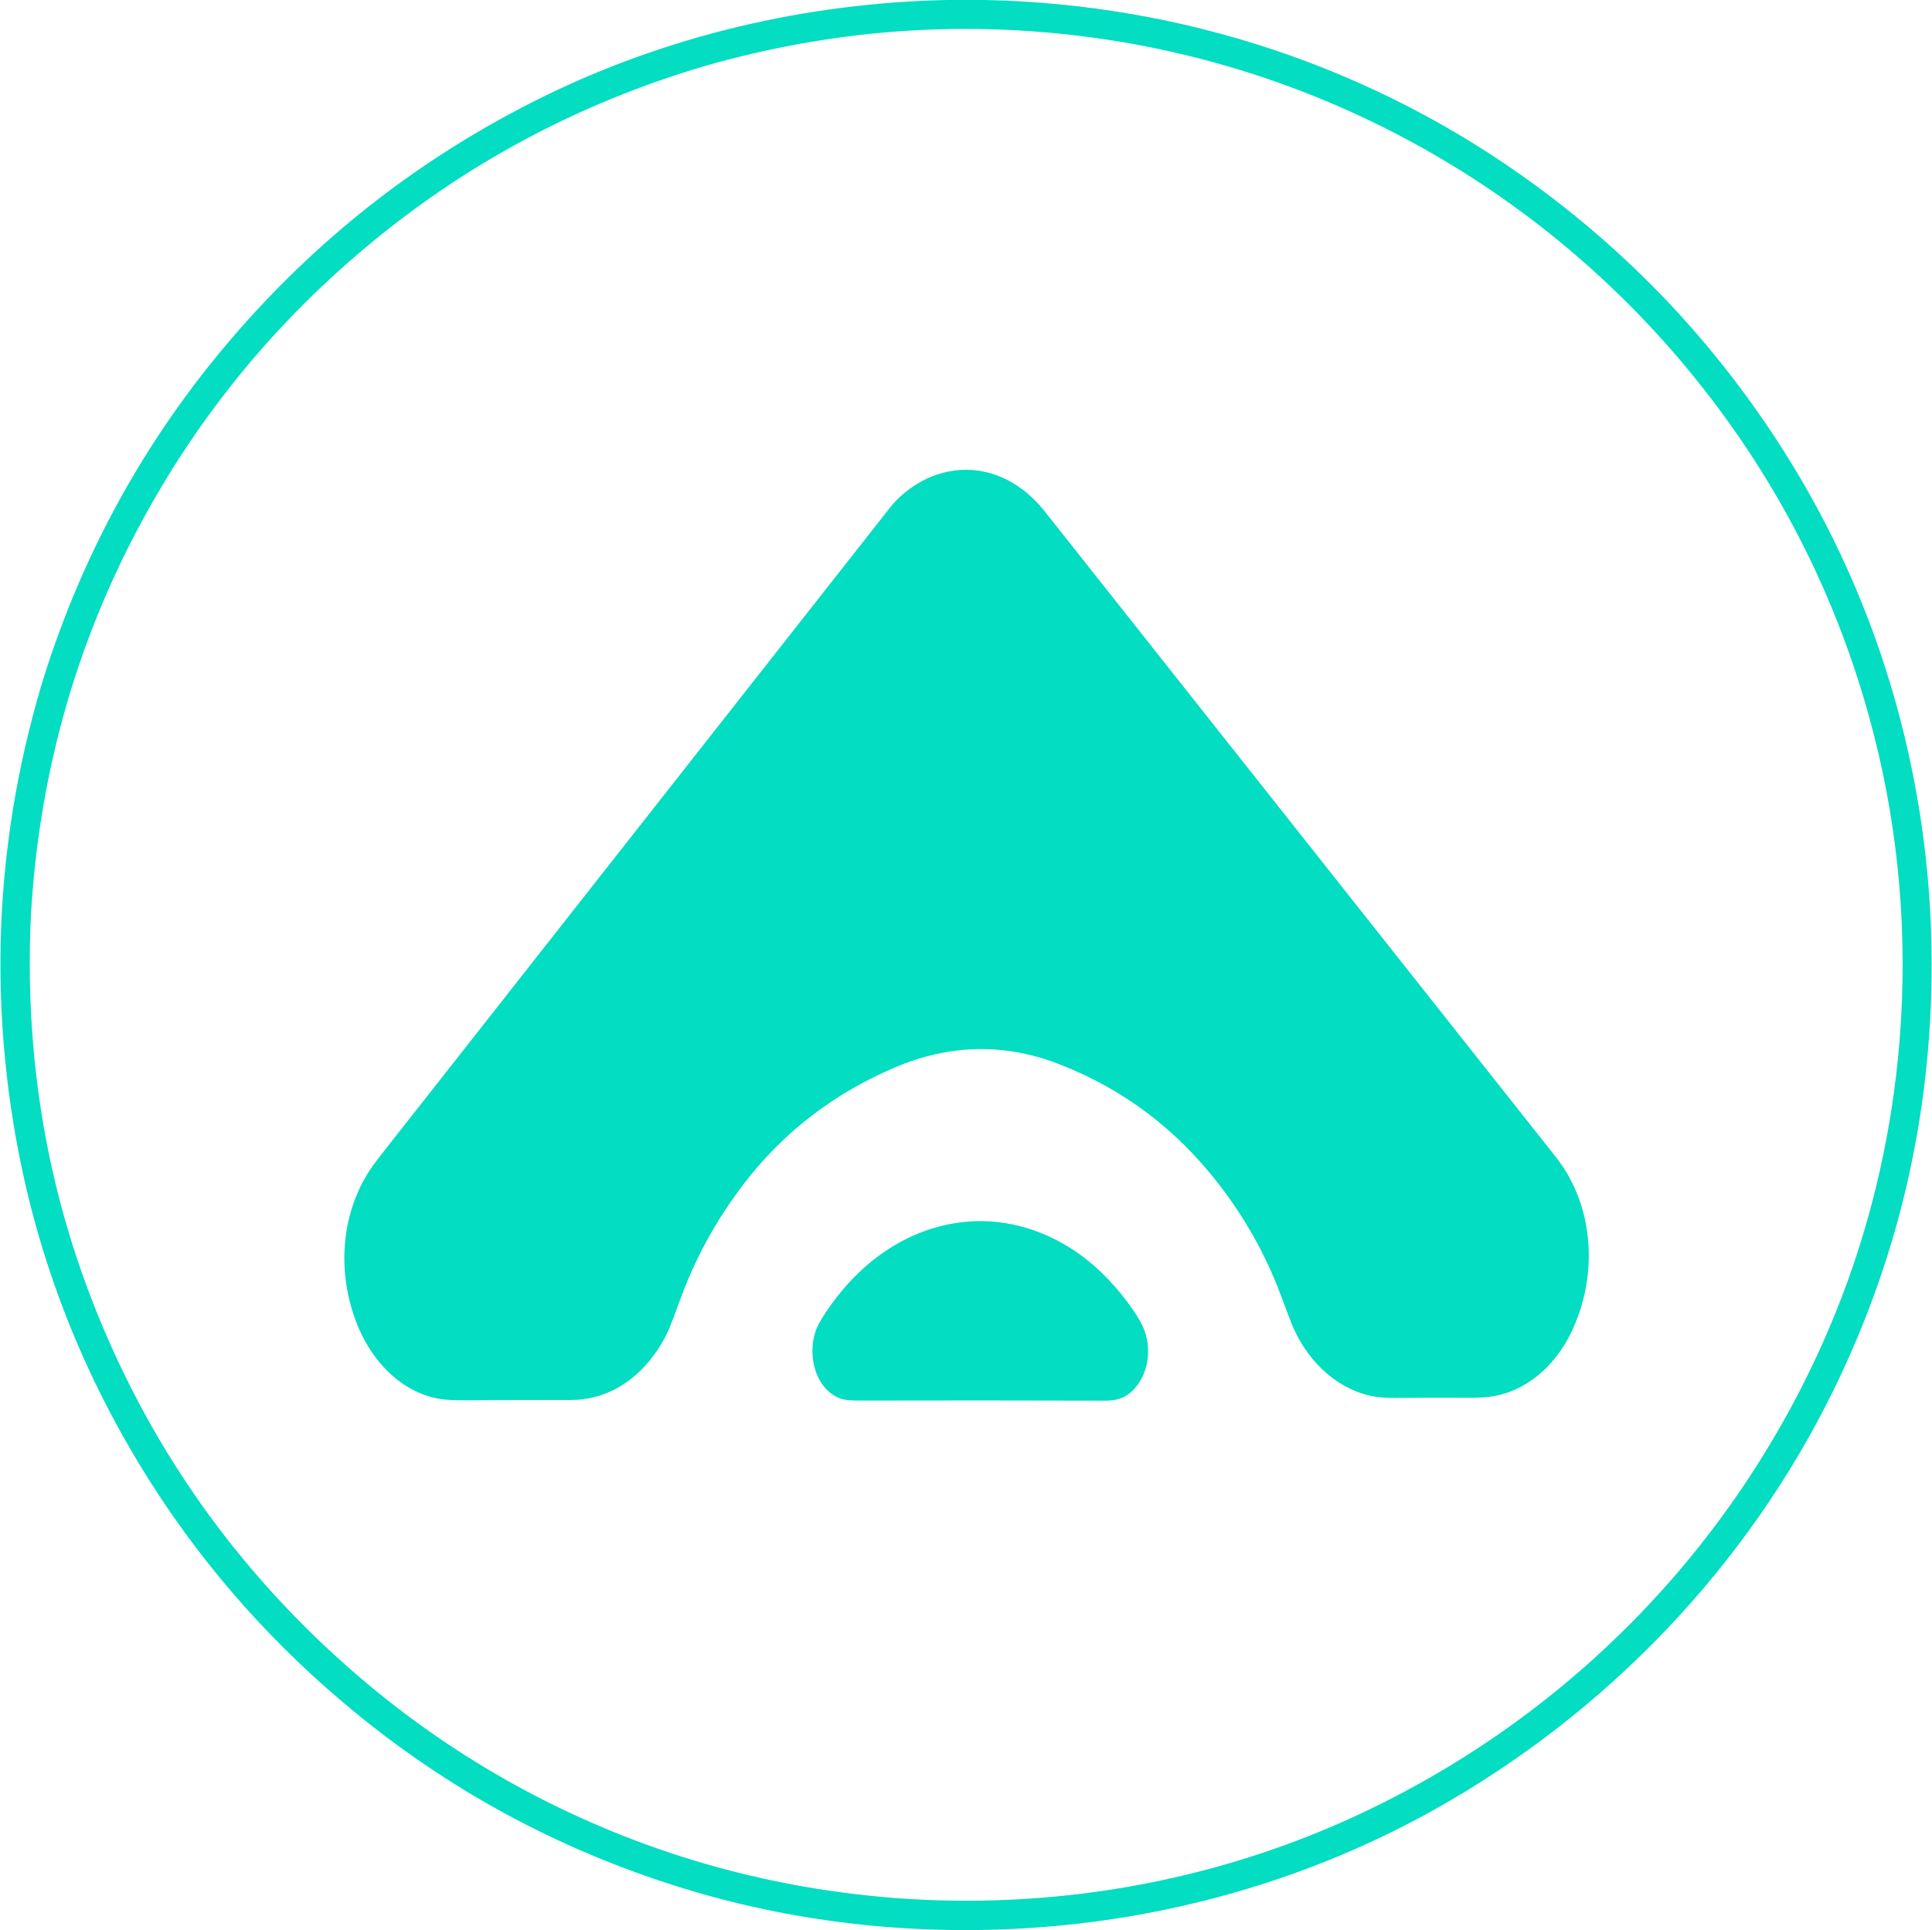 <?xml version="1.0" encoding="UTF-8" standalone="no"?>
<!DOCTYPE svg PUBLIC "-//W3C//DTD SVG 1.1//EN" "http://www.w3.org/Graphics/SVG/1.1/DTD/svg11.dtd">
<svg xmlns="http://www.w3.org/2000/svg" version="1.1" viewBox="0.00 0.00 1448.00 1447.00">
<path fill="#03ddc2" d="
  M 738.16 0.00
  C 886.89 3.05 1030.02 50.63 1149.88 138.26
  Q 1266.18 223.28 1341.91 346.14
  C 1416.22 466.68 1452.19 607.11 1447.31 748.84
  Q 1441.98 903.63 1374.24 1042.03
  C 1309.42 1174.47 1203.75 1284.52 1075.17 1356.51
  C 984.59 1407.22 883.15 1436.94 779.94 1444.77
  C 691.12 1451.52 600.29 1442.38 514.79 1416.40
  Q 379.83 1375.39 271.42 1288.01
  Q 159.70 1197.94 90.87 1074.31
  Q 21.96 950.53 5.38 808.70
  Q -11.81 661.61 29.61 518.49
  Q 32.44 508.71 35.61 499.06
  Q 81.97 357.96 179.43 246.97
  Q 275.11 138.01 404.70 73.71
  C 499.27 26.79 604.28 2.19 709.98 0.00
  L 738.16 0.00
  Z
  M 1404.35 550.45
  Q 1368.67 411.40 1281.78 297.93
  C 1168.54 150.05 1001.96 52.63 817.14 27.93
  Q 675.97 9.06 536.74 47.09
  Q 527.37 49.64 517.54 52.72
  Q 381.65 95.14 273.74 185.74
  Q 168.88 273.77 104.59 394.02
  Q 34.28 525.51 23.75 677.04
  Q 23.05 687.14 22.72 697.21
  Q 17.89 845.81 70.85 979.59
  Q 127.29 1122.15 237.52 1228.29
  Q 335.50 1322.63 460.01 1373.39
  C 635.71 1445.02 838.28 1442.26 1012.28 1363.05
  C 1172.81 1289.97 1299.56 1160.82 1369.56 998.89
  C 1430.18 858.64 1442.26 698.16 1404.35 550.45
  Z"
/>
<path fill="#03ddc2" d="
  M 557.10 887.97
  Q 526.13 928.58 509.20 975.84
  Q 505.00 987.56 501.87 995.16
  Q 496.39 1008.45 486.42 1020.50
  C 471.62 1038.38 451.46 1049.52 427.85 1049.50
  Q 387.89 1049.48 348.65 1049.72
  Q 336.21 1049.80 329.60 1048.70
  C 301.33 1043.99 279.95 1021.43 269.00 996.03
  C 253.05 959.01 254.10 914.92 275.32 880.08
  Q 278.79 874.37 286.88 864.09
  Q 478.95 619.68 667.22 380.31
  C 675.22 370.12 688.57 360.43 701.40 356.05
  C 733.06 345.25 762.90 357.95 783.03 383.38
  Q 970.99 620.89 1165.90 867.12
  C 1196.41 905.68 1197.88 960.52 1175.64 1002.66
  C 1164.07 1024.59 1143.98 1042.46 1119.42 1046.66
  Q 1112.10 1047.92 1100.15 1047.85
  Q 1072.96 1047.69 1046.06 1047.96
  Q 1035.20 1048.07 1027.89 1046.53
  C 999.39 1040.51 977.47 1017.14 967.37 990.63
  Q 963.41 980.23 959.46 969.74
  Q 942.98 925.92 913.39 887.62
  Q 865.51 825.65 794.10 797.86
  Q 732.65 773.94 670.92 800.14
  Q 601.65 829.54 557.10 887.97
  Z"
/>
<path fill="#03ddc2" d="
  M 622.74 978.27
  C 646.76 944.68 681.33 920.42 722.35 916.07
  C 750.73 913.07 778.83 920.58 803.10 936.16
  Q 826.63 951.26 845.72 977.10
  Q 853.02 986.99 856.42 994.18
  C 863.90 1010.04 861.20 1031.97 847.26 1043.95
  C 841.74 1048.69 835.62 1050.04 828.15 1050.01
  Q 734.64 1049.73 645.30 1049.95
  Q 634.10 1049.98 630.25 1048.58
  C 609.76 1041.12 604.63 1013.24 612.23 995.41
  Q 614.80 989.38 622.74 978.27
  Z"
/>
</svg>
